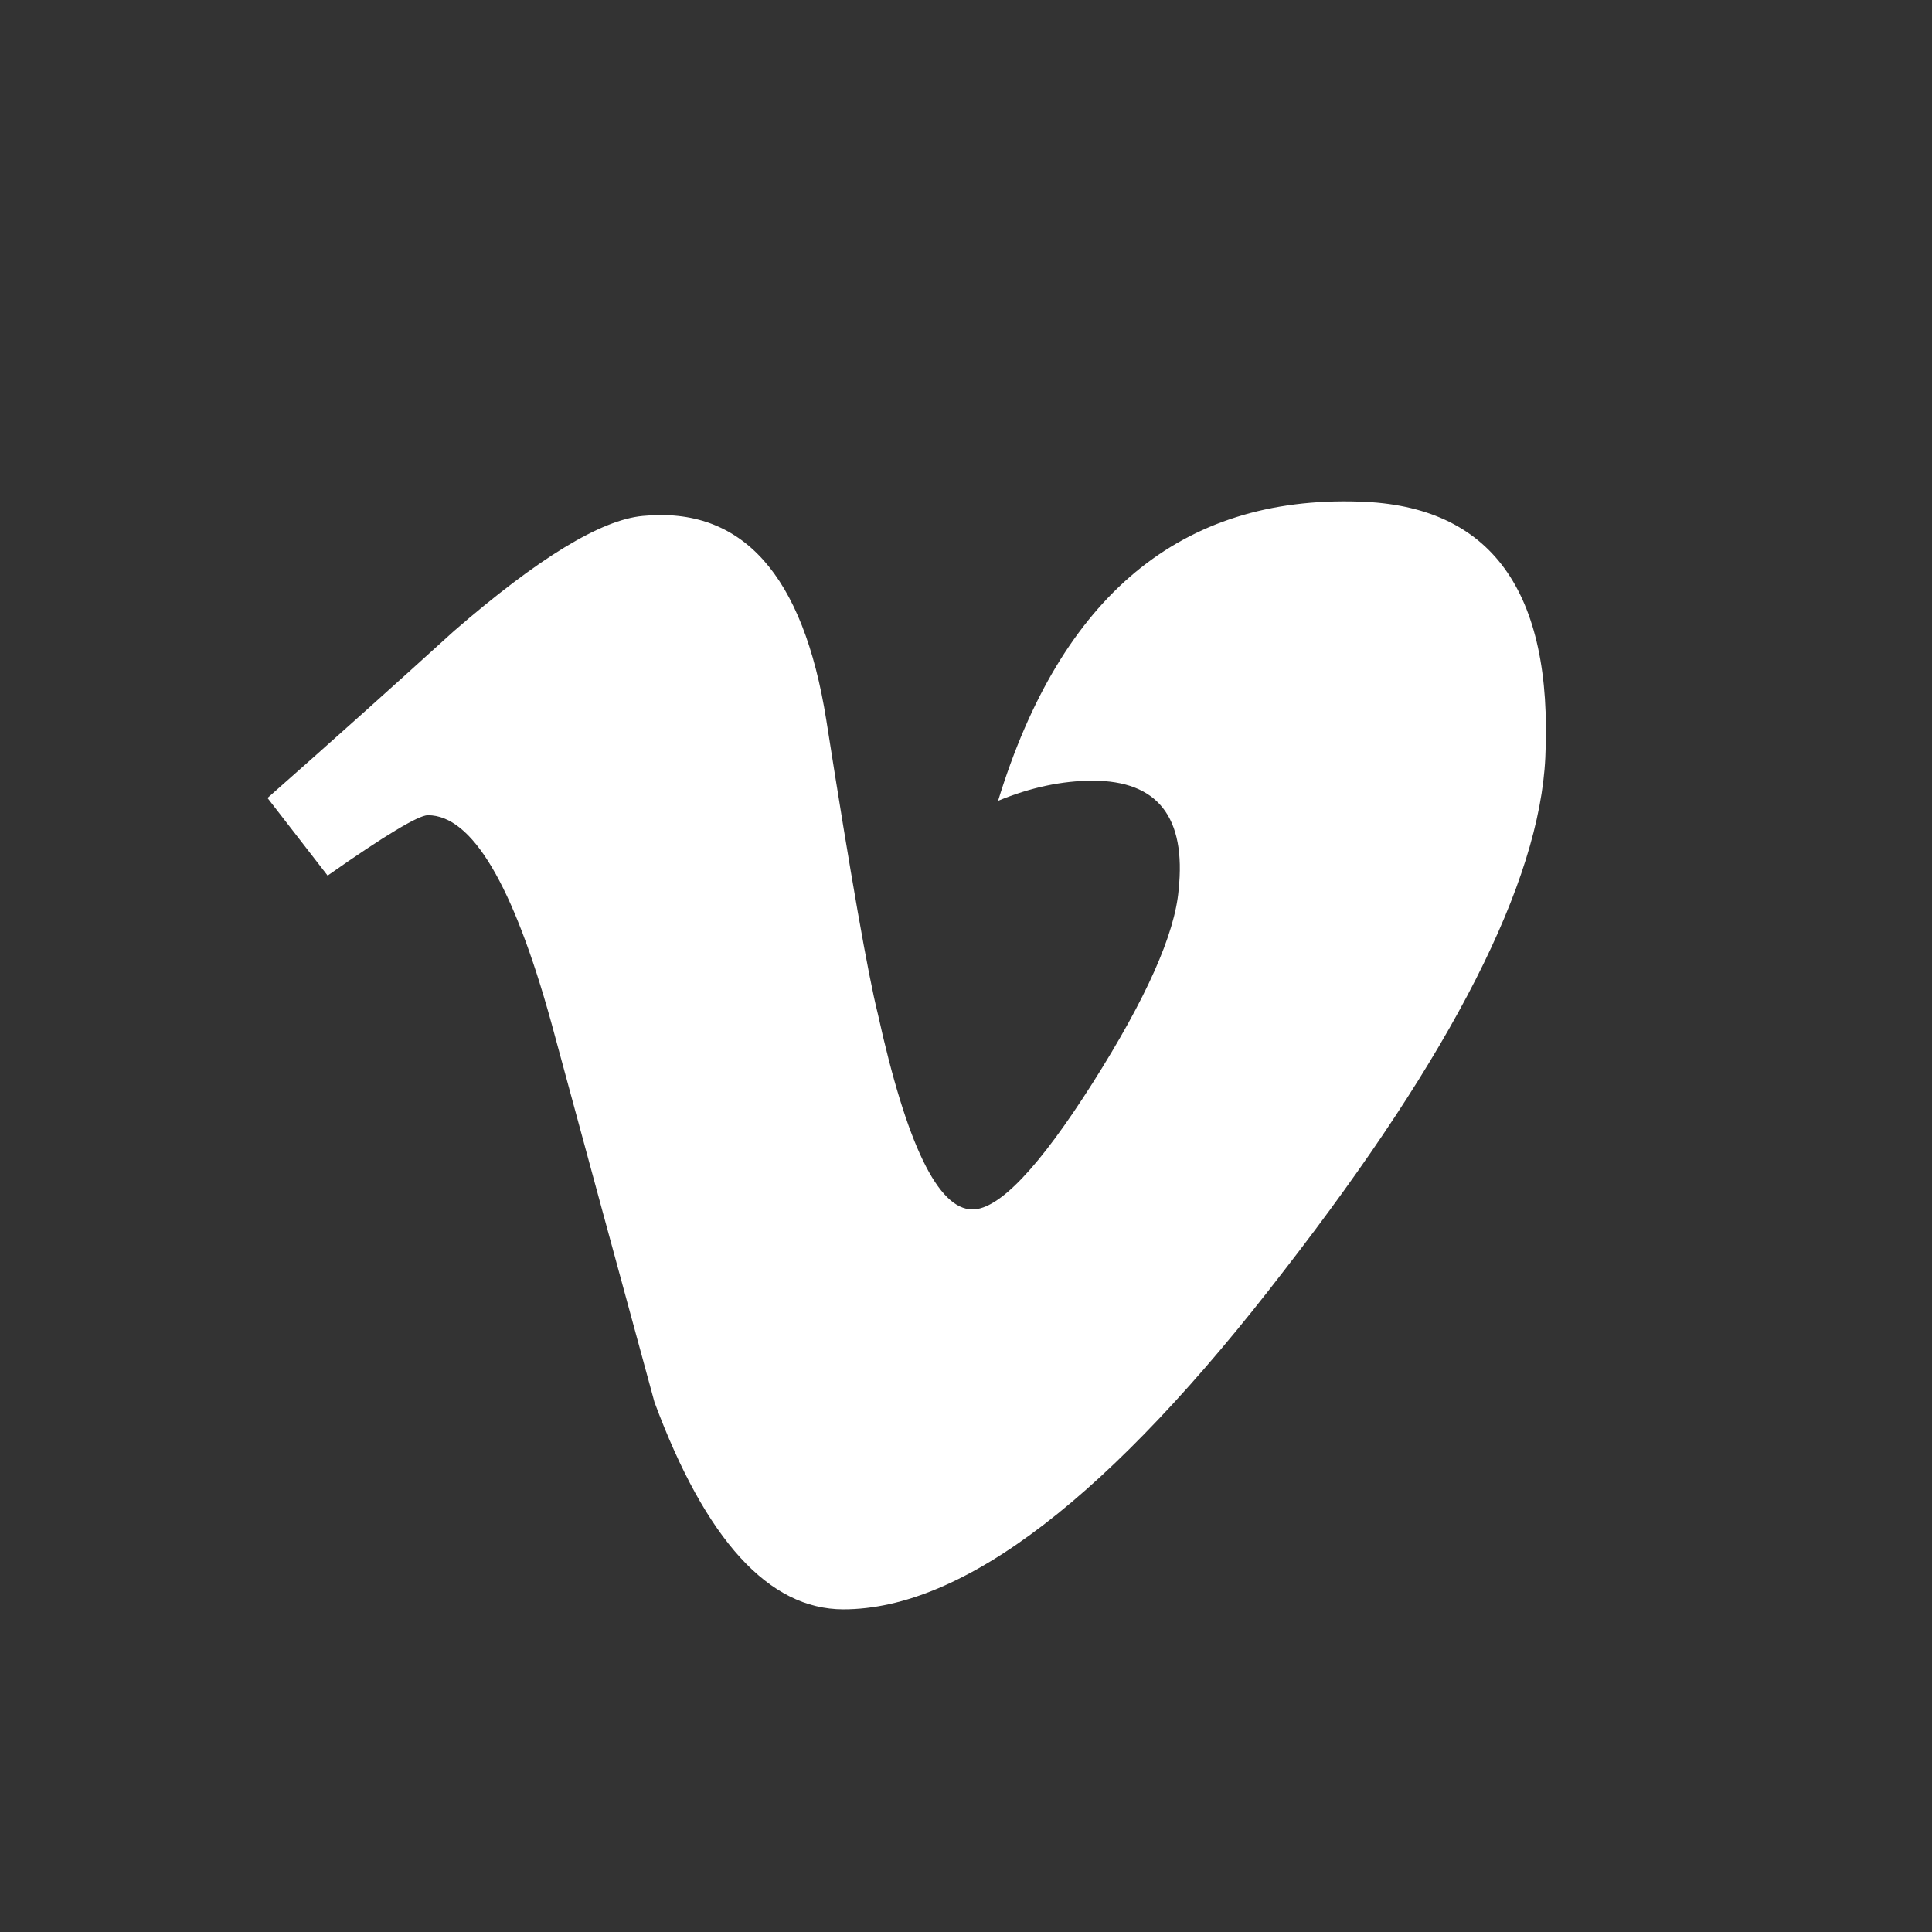 <?xml version="1.0" encoding="iso-8859-1"?>
<!-- Generator: Adobe Illustrator 16.0.0, SVG Export Plug-In . SVG Version: 6.00 Build 0)  -->
<!DOCTYPE svg PUBLIC "-//W3C//DTD SVG 1.1//EN" "http://www.w3.org/Graphics/SVG/1.1/DTD/svg11.dtd">
<svg version="1.1" id="Capa_1" xmlns="http://www.w3.org/2000/svg" xmlns:xlink="http://www.w3.org/1999/xlink" x="0px" y="0px"
	 width="100%" height="100%" viewBox="-90 -140 650 650" style="enable-background:new -90 -140 650 650;"
	 xml:space="preserve">
<rect x="-90" y="-140" width="650" height="650" fill="#333333" stroke="none"/>
<g>
	<path id="Vimeo" fill="#ffffff" d="M367.243,28.754c-59.795-1.951-100.259,31.591-121.447,100.664c10.912-4.494,21.516-6.762,31.858-6.762
		c21.804,0,31.455,12.237,28.879,36.776c-1.278,14.86-10.911,36.482-28.879,64.858c-18.039,28.423-31.513,42.61-40.464,42.61
		c-11.621,0-22.199-21.958-31.857-65.82c-3.239-12.918-9.031-45.812-17.324-98.765c-7.775-49.046-28.32-71.962-61.727-68.741
		C112.15,34.873,90.98,47.815,62.726,72.308C42.113,91.032,21.228,109.761,0,128.471l20.225,26.112
		c19.303-13.562,30.595-20.311,33.731-20.311c14.802,0,28.625,23.219,41.488,69.651c11.53,42.644,23.158,85.23,34.744,127.812
		c17.256,46.466,38.529,69.708,63.552,69.708c40.473,0,90.028-38.065,148.469-114.223c56.537-72.909,85.725-130.352,87.694-172.341
		C432.498,58.764,411.613,30.028,367.243,28.754z"/>
</g>

</svg>
